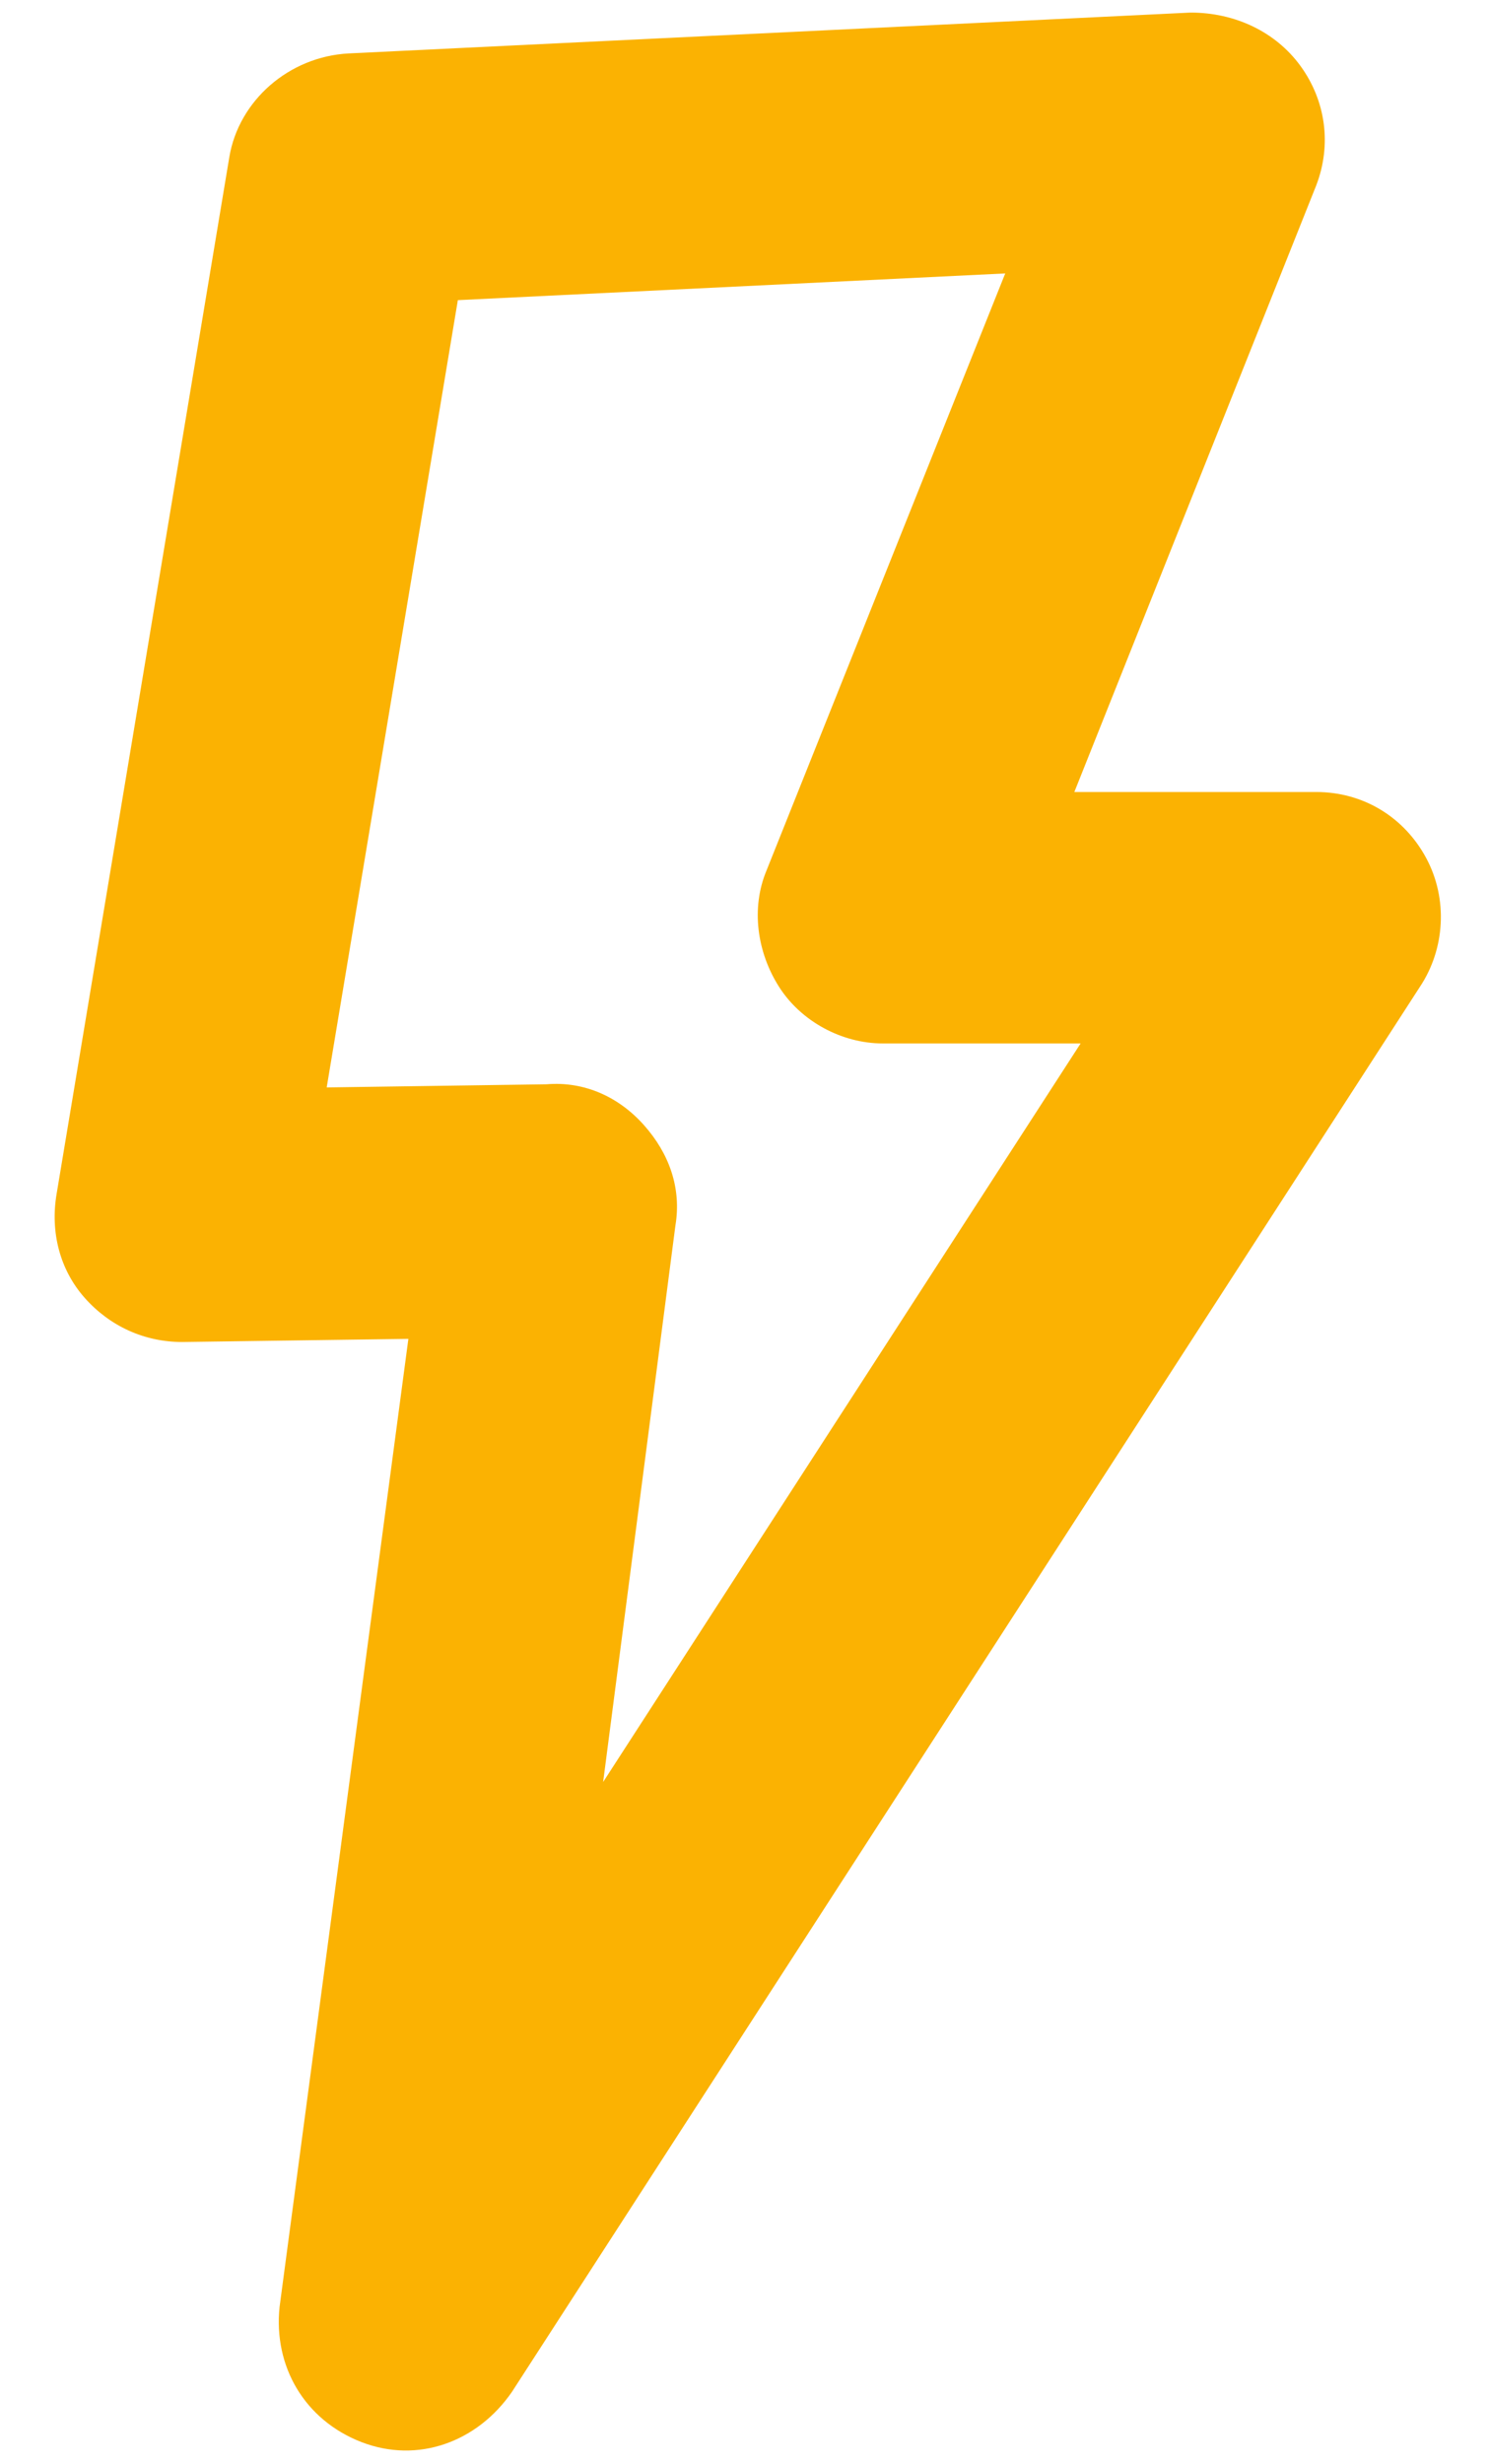 <?xml version="1.0" encoding="utf-8"?>
<!-- Generator: Adobe Illustrator 23.1.1, SVG Export Plug-In . SVG Version: 6.00 Build 0)  -->
<svg version="1.1" id="Layer_1" xmlns="http://www.w3.org/2000/svg" xmlns:xlink="http://www.w3.org/1999/xlink" x="0px" y="0px"
	 viewBox="0 0 47.4 78.4" style="enable-background:new 0 0 47.4 78.4;" xml:space="preserve">
<style type="text/css">
	.st0{fill:#FBB202;}
</style>
<path class="st0" d="M11.3,5.7L7.3,5L1.8,38c-0.2,1.2,0.1,2.4,0.9,3.3c0.8,0.9,1.9,1.4,3.1,1.4l7.2-0.1L8.9,73.4
	c-0.2,1.9,0.8,3.6,2.6,4.3s3.7,0,4.8-1.6l28.9-44.7c0.8-1.2,0.9-2.8,0.2-4.1c-0.7-1.3-2-2.1-3.5-2.1l-7.7,0l7.7-19.3
	c0.5-1.3,0.3-2.7-0.5-3.8c-0.8-1.1-2.1-1.7-3.5-1.7L11.1,1.7C9.2,1.8,7.6,3.2,7.3,5L11.3,5.7l0.2,4l20.5-1l-7.6,19
	c-0.5,1.2-0.3,2.6,0.4,3.7c0.7,1.1,2,1.8,3.3,1.8l6.3,0L19.2,56.7L21.5,39c0.2-1.2-0.2-2.3-1-3.2c-0.8-0.9-1.9-1.4-3.1-1.3l-7,0.1
	l4.7-28.2L11.3,5.7l0.2,4L11.3,5.7z"/>
</svg>
